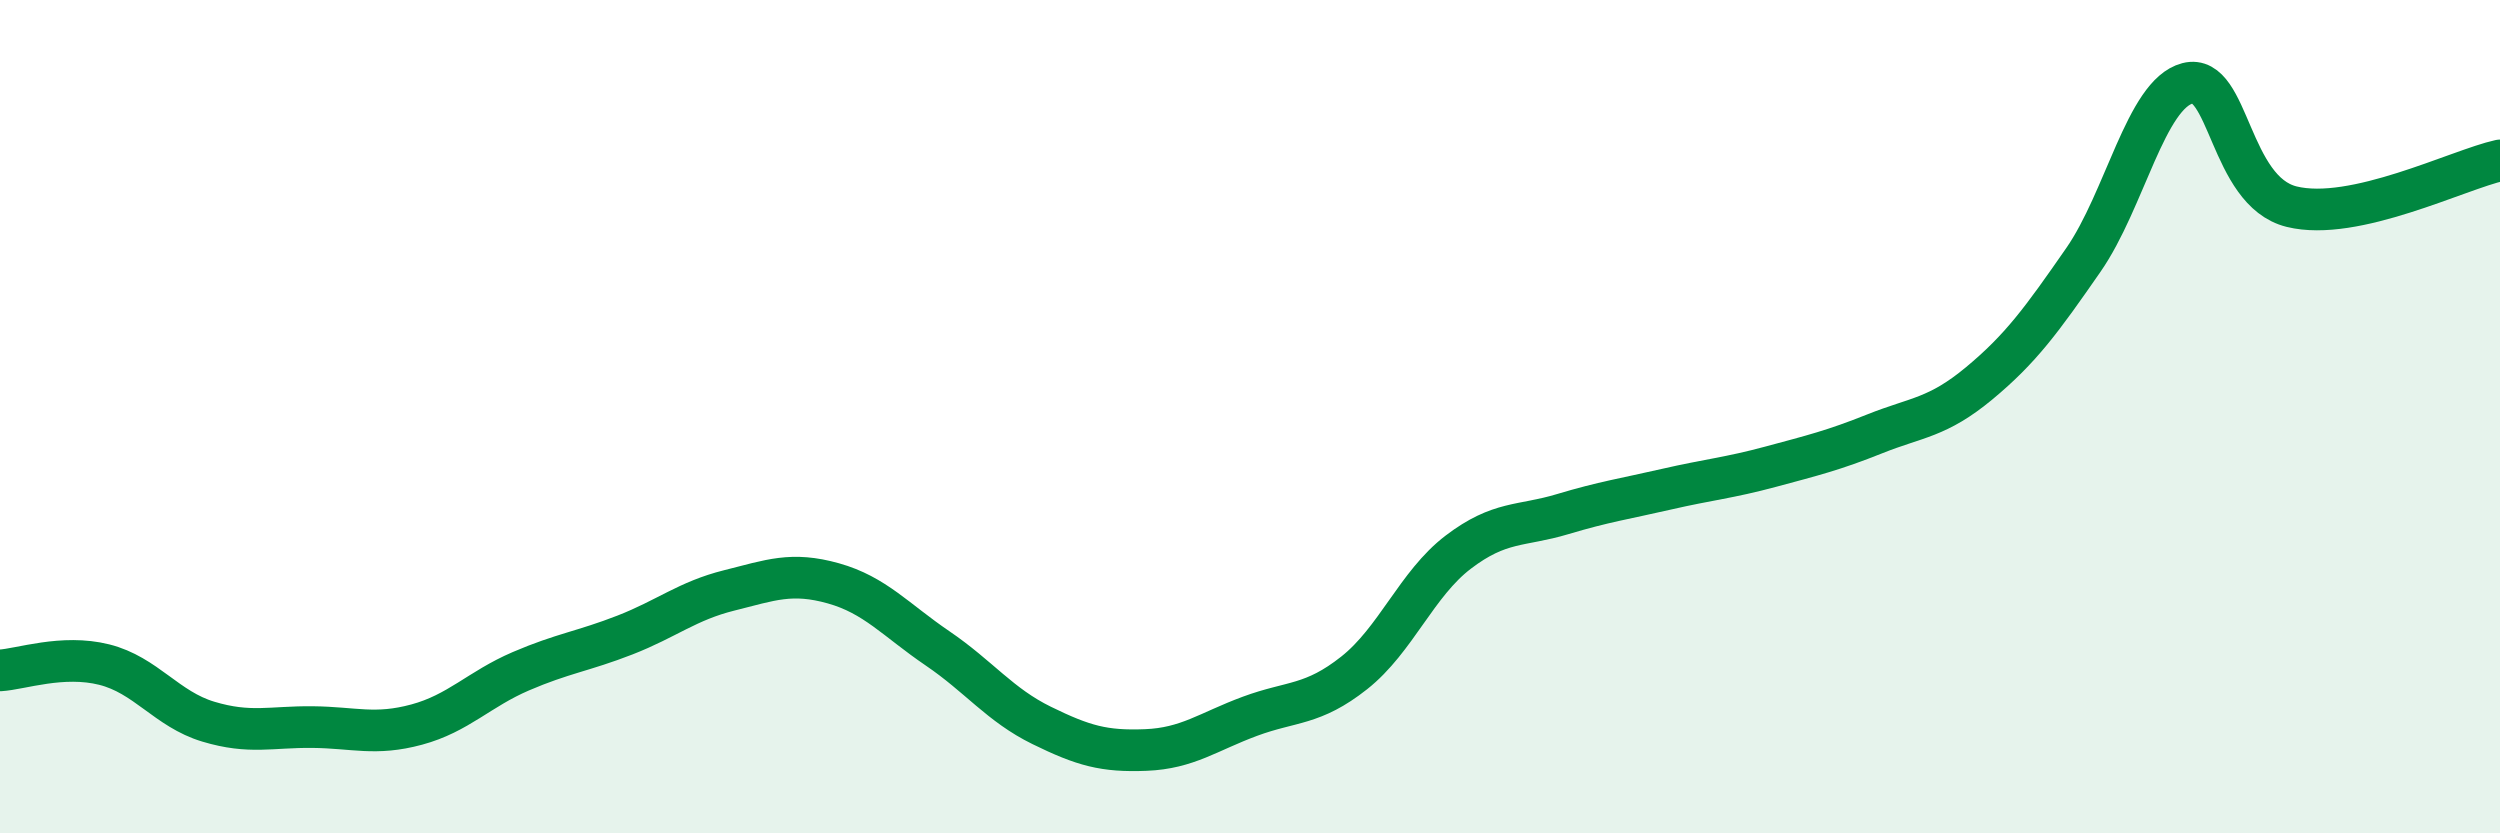 
    <svg width="60" height="20" viewBox="0 0 60 20" xmlns="http://www.w3.org/2000/svg">
      <path
        d="M 0,16.09 C 0.5,16.06 1.5,15.7 2.5,15.95 C 3.5,16.2 4,17.02 5,17.32 C 6,17.62 6.5,17.44 7.5,17.45 C 8.5,17.46 9,17.66 10,17.39 C 11,17.12 11.5,16.54 12.5,16.11 C 13.5,15.68 14,15.63 15,15.24 C 16,14.85 16.5,14.42 17.5,14.17 C 18.5,13.92 19,13.72 20,14 C 21,14.28 21.5,14.88 22.5,15.56 C 23.5,16.24 24,16.92 25,17.41 C 26,17.9 26.5,18.04 27.5,18 C 28.5,17.96 29,17.56 30,17.19 C 31,16.82 31.5,16.94 32.5,16.15 C 33.5,15.36 34,14.01 35,13.25 C 36,12.49 36.5,12.64 37.5,12.34 C 38.5,12.04 39,11.97 40,11.74 C 41,11.51 41.5,11.47 42.5,11.2 C 43.5,10.93 44,10.81 45,10.41 C 46,10.01 46.5,10.03 47.5,9.2 C 48.5,8.37 49,7.68 50,6.24 C 51,4.8 51.5,2.26 52.5,2 C 53.5,1.74 53.5,4.59 55,4.96 C 56.5,5.33 59,4.07 60,3.85L60 20L0 20Z"
        fill="#008740"
        opacity="0.1"
        stroke-linecap="round"
        stroke-linejoin="round"
      />
      <path
        d="M 0,16.09 C 0.5,16.06 1.5,15.7 2.5,15.95 C 3.5,16.2 4,17.02 5,17.32 C 6,17.62 6.5,17.44 7.5,17.45 C 8.5,17.46 9,17.66 10,17.39 C 11,17.12 11.5,16.54 12.5,16.11 C 13.5,15.68 14,15.63 15,15.24 C 16,14.85 16.5,14.42 17.5,14.17 C 18.5,13.92 19,13.72 20,14 C 21,14.28 21.5,14.88 22.5,15.56 C 23.5,16.24 24,16.92 25,17.41 C 26,17.9 26.5,18.04 27.5,18 C 28.5,17.96 29,17.56 30,17.19 C 31,16.82 31.5,16.94 32.5,16.15 C 33.5,15.36 34,14.01 35,13.25 C 36,12.49 36.5,12.64 37.5,12.34 C 38.5,12.04 39,11.97 40,11.74 C 41,11.51 41.5,11.47 42.5,11.2 C 43.5,10.93 44,10.81 45,10.41 C 46,10.01 46.5,10.03 47.5,9.2 C 48.5,8.37 49,7.68 50,6.24 C 51,4.8 51.5,2.26 52.5,2 C 53.5,1.74 53.5,4.59 55,4.96 C 56.5,5.33 59,4.07 60,3.85"
        stroke="#008740"
        stroke-width="1"
        fill="none"
        stroke-linecap="round"
        stroke-linejoin="round"
      />
    </svg>
  